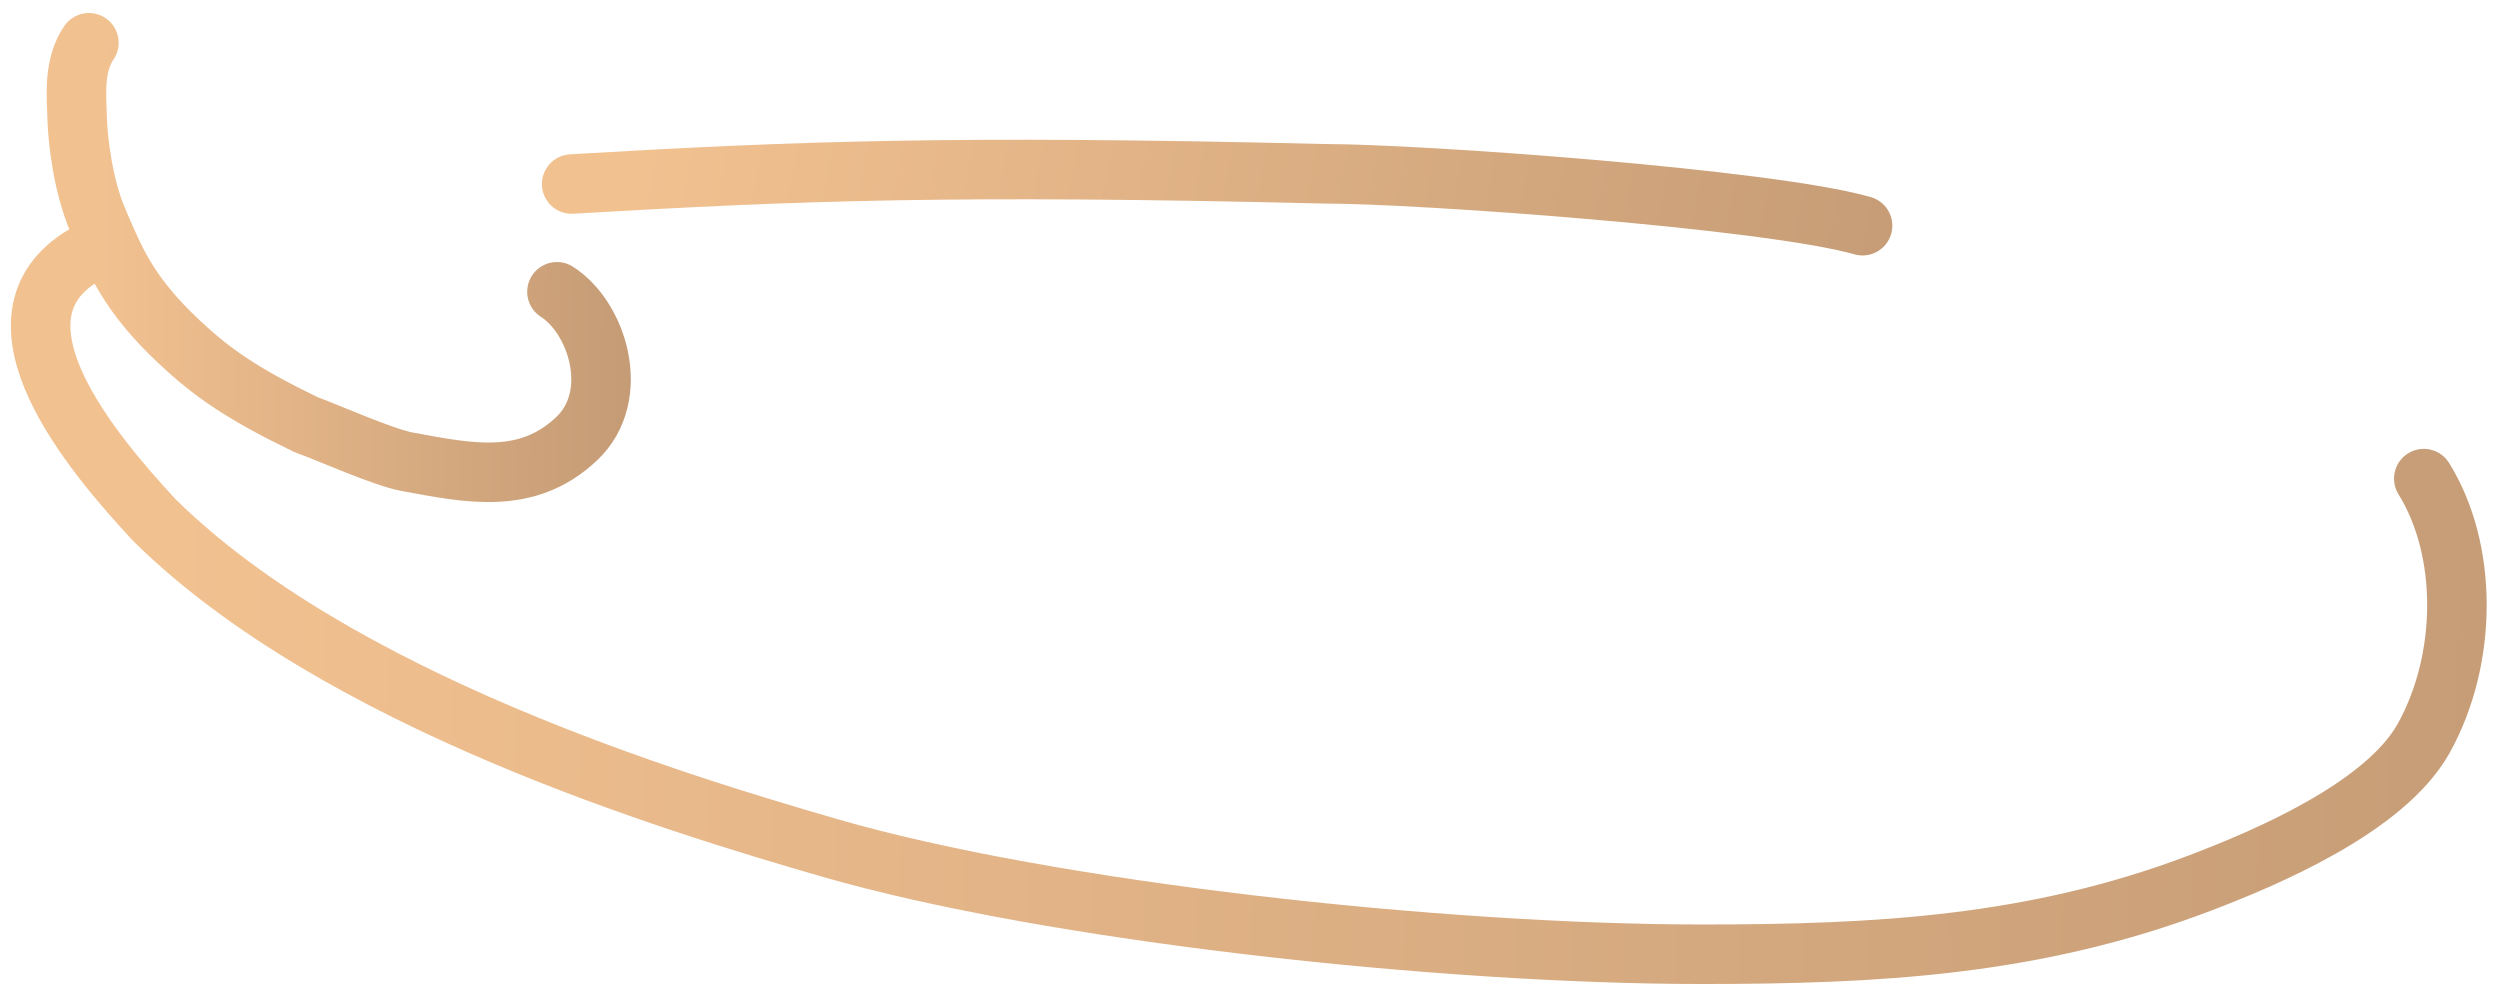 <?xml version="1.0" encoding="UTF-8"?> <svg xmlns="http://www.w3.org/2000/svg" width="126" height="50" viewBox="0 0 126 50" fill="none"> <path d="M122.159 24.123C124.406 27.734 124.366 33.228 122.159 37.202C120.199 40.73 114.091 43.28 110.89 44.5C102.543 47.68 94.562 48.094 85.79 48.094C72.632 48.094 52.913 45.946 41.816 42.734C33.838 40.424 16.965 35.292 7.768 26.2C4.662 22.85 -1.127 16.038 4.24 12.854" stroke="url(#paint0_linear_49_24)" stroke-width="3" stroke-linecap="round"></path> <path d="M28.812 9.275C40.167 8.609 48.074 8.307 66.751 8.759C71.576 8.759 89.166 10.03 93.873 11.375" stroke="url(#paint1_linear_49_24)" stroke-width="3" stroke-linecap="round"></path> <path d="M28.07 14.706C30.122 16.011 31.342 19.952 29.067 22.108C26.572 24.471 23.66 23.853 20.512 23.27C19.309 23.047 16.561 21.814 15.413 21.398C12.161 19.821 10.674 18.771 9.026 17.227C6.446 14.808 5.791 13.097 4.938 11.123C4.184 9.377 3.92 7.082 3.888 5.951C3.857 4.82 3.692 3.313 4.48 2.155" stroke="url(#paint2_linear_49_24)" stroke-width="3" stroke-linecap="round"></path> <defs> <linearGradient id="paint0_linear_49_24" x1="10.328" y1="-47.234" x2="150.294" y2="-43.511" gradientUnits="userSpaceOnUse"> <stop stop-color="#F2C190"></stop> <stop offset="1" stop-color="#BE9672"></stop> </linearGradient> <linearGradient id="paint1_linear_49_24" x1="32.886" y1="4.126" x2="106.064" y2="17.886" gradientUnits="userSpaceOnUse"> <stop stop-color="#F2C190"></stop> <stop offset="1" stop-color="#BE9672"></stop> </linearGradient> <linearGradient id="paint2_linear_49_24" x1="5.532" y1="-27.128" x2="36.125" y2="-26.794" gradientUnits="userSpaceOnUse"> <stop stop-color="#F2C190"></stop> <stop offset="1" stop-color="#BE9672"></stop> </linearGradient> </defs> </svg> 